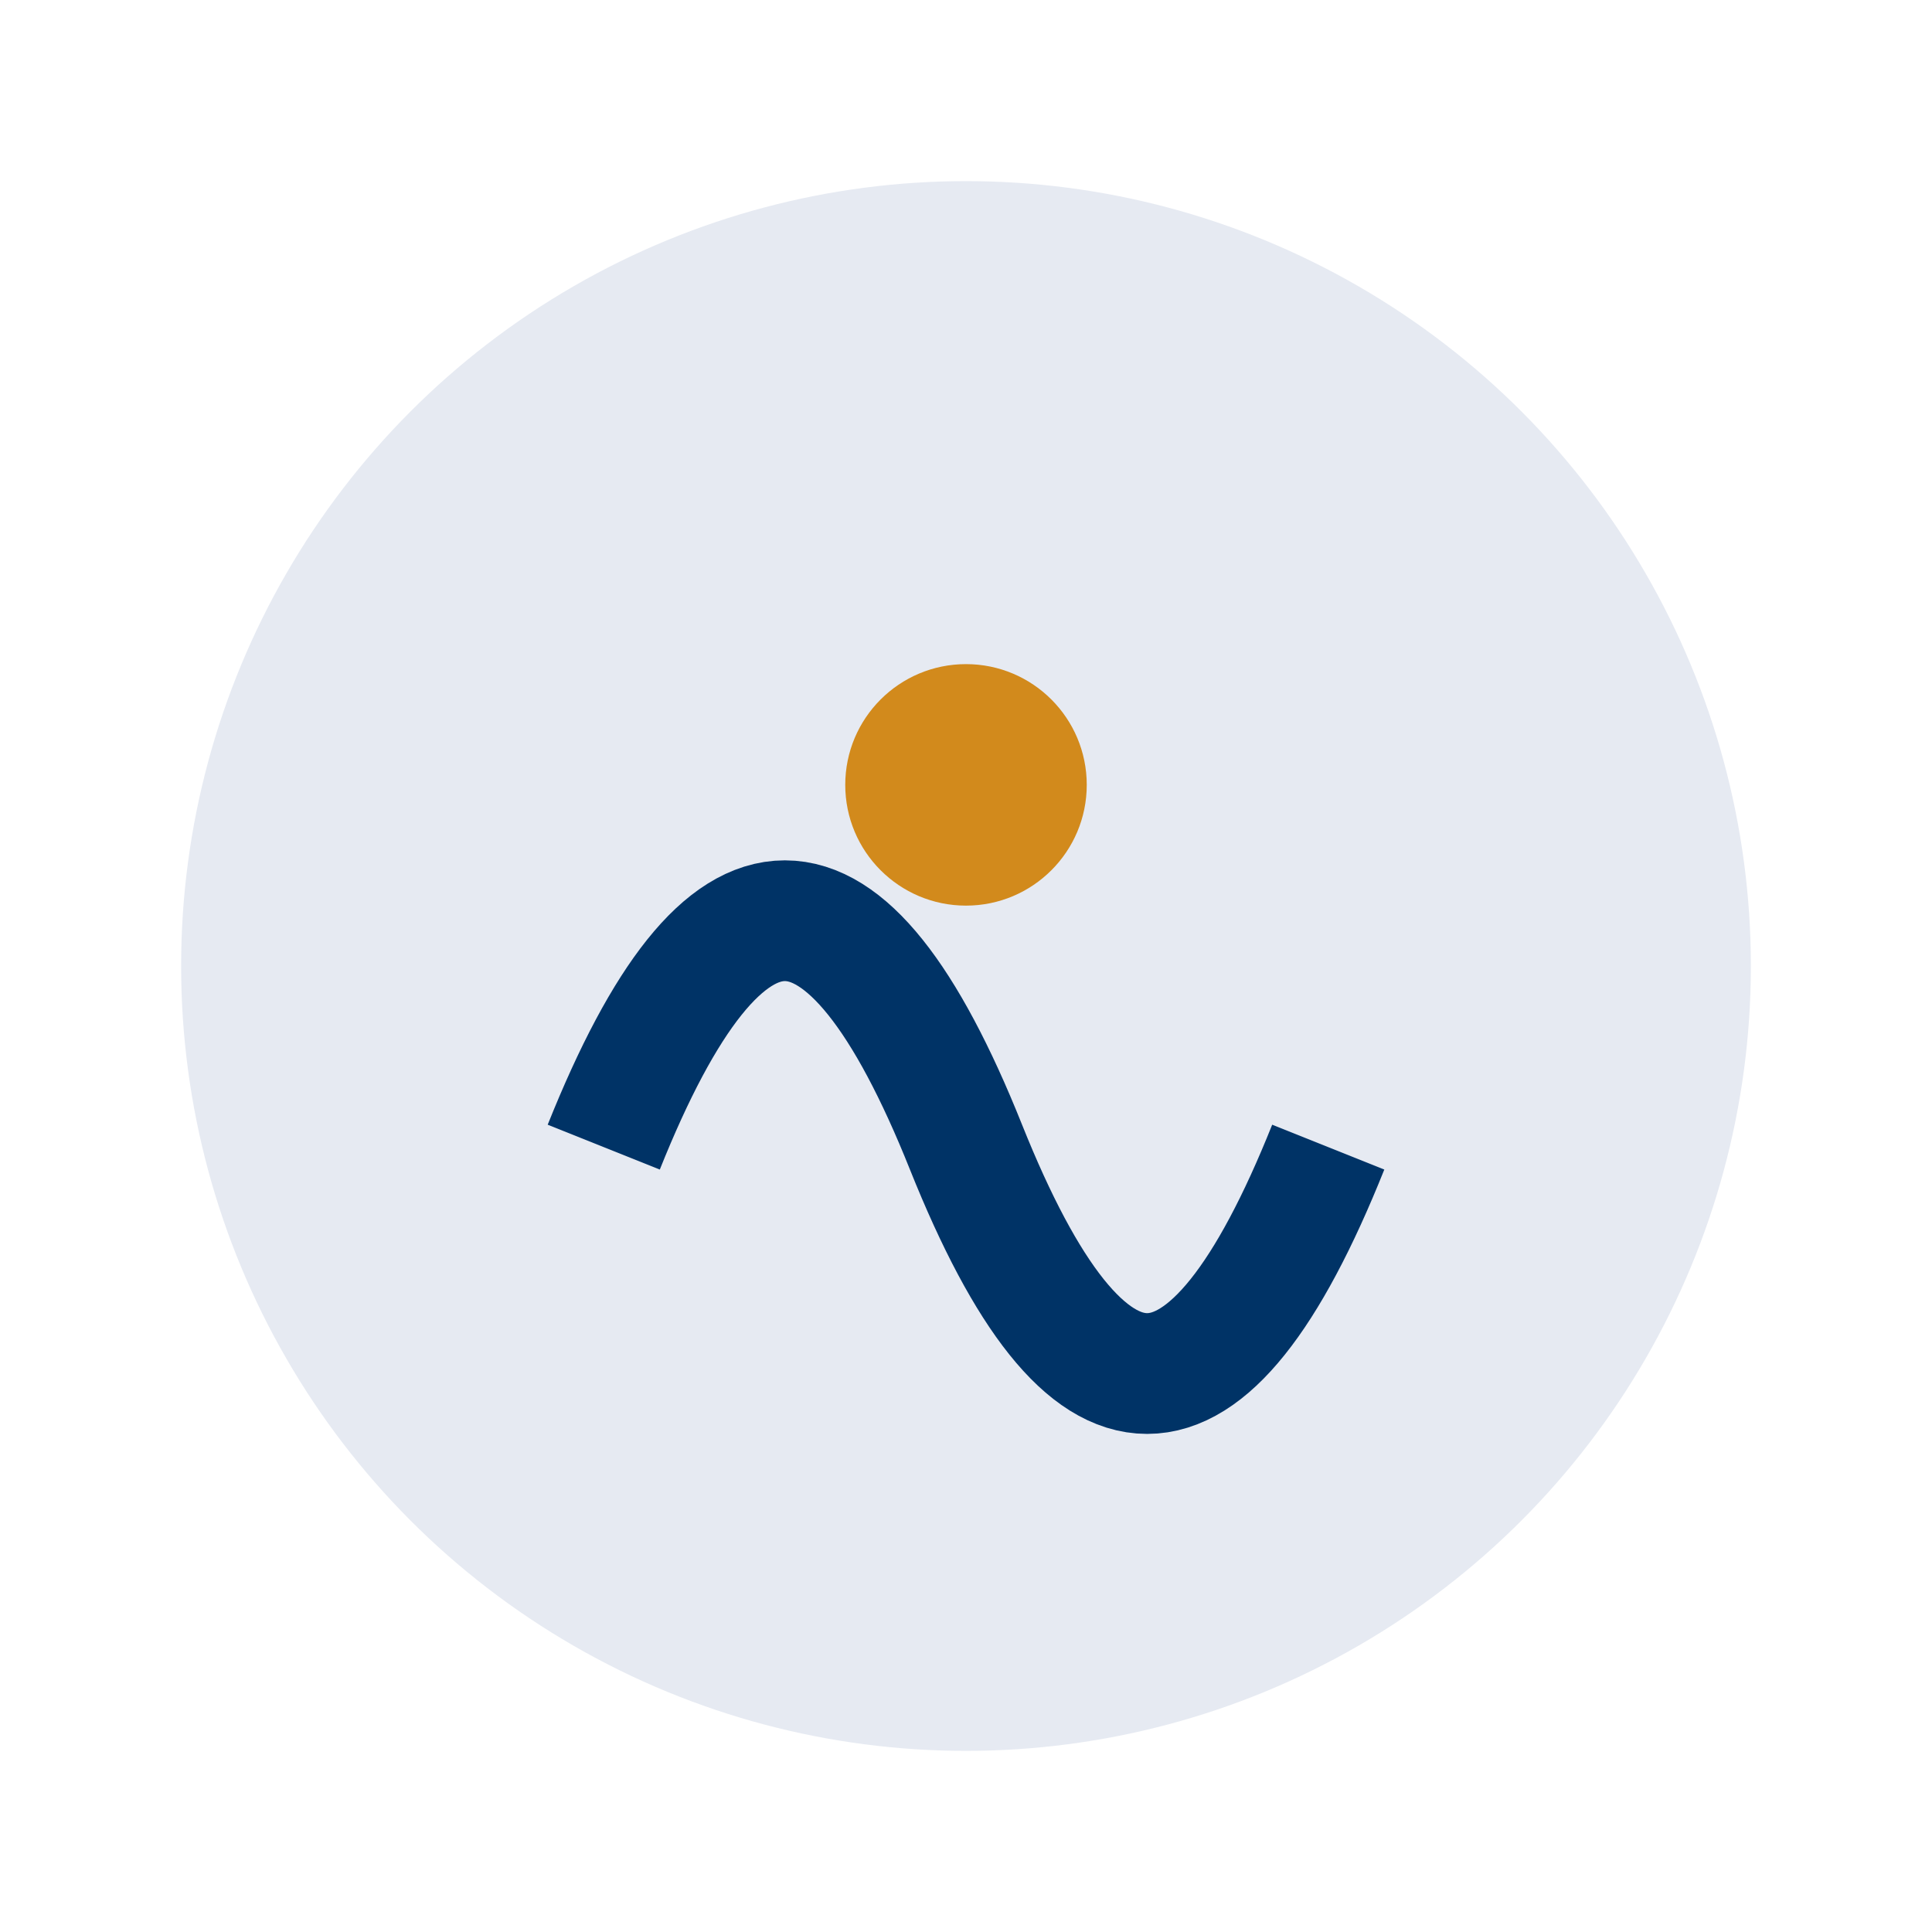 <?xml version="1.0" encoding="UTF-8"?>
<svg xmlns="http://www.w3.org/2000/svg" width="32" height="32" viewBox="0 0 32 32"><circle cx="16" cy="16" r="13" fill="#E6EAF2"/><path d="M10 19c2-5 4-5 6 0s4 5 6 0" stroke="#003366" stroke-width="2" fill="none"/><circle cx="16" cy="13" r="2" fill="#D28A1C"/></svg>